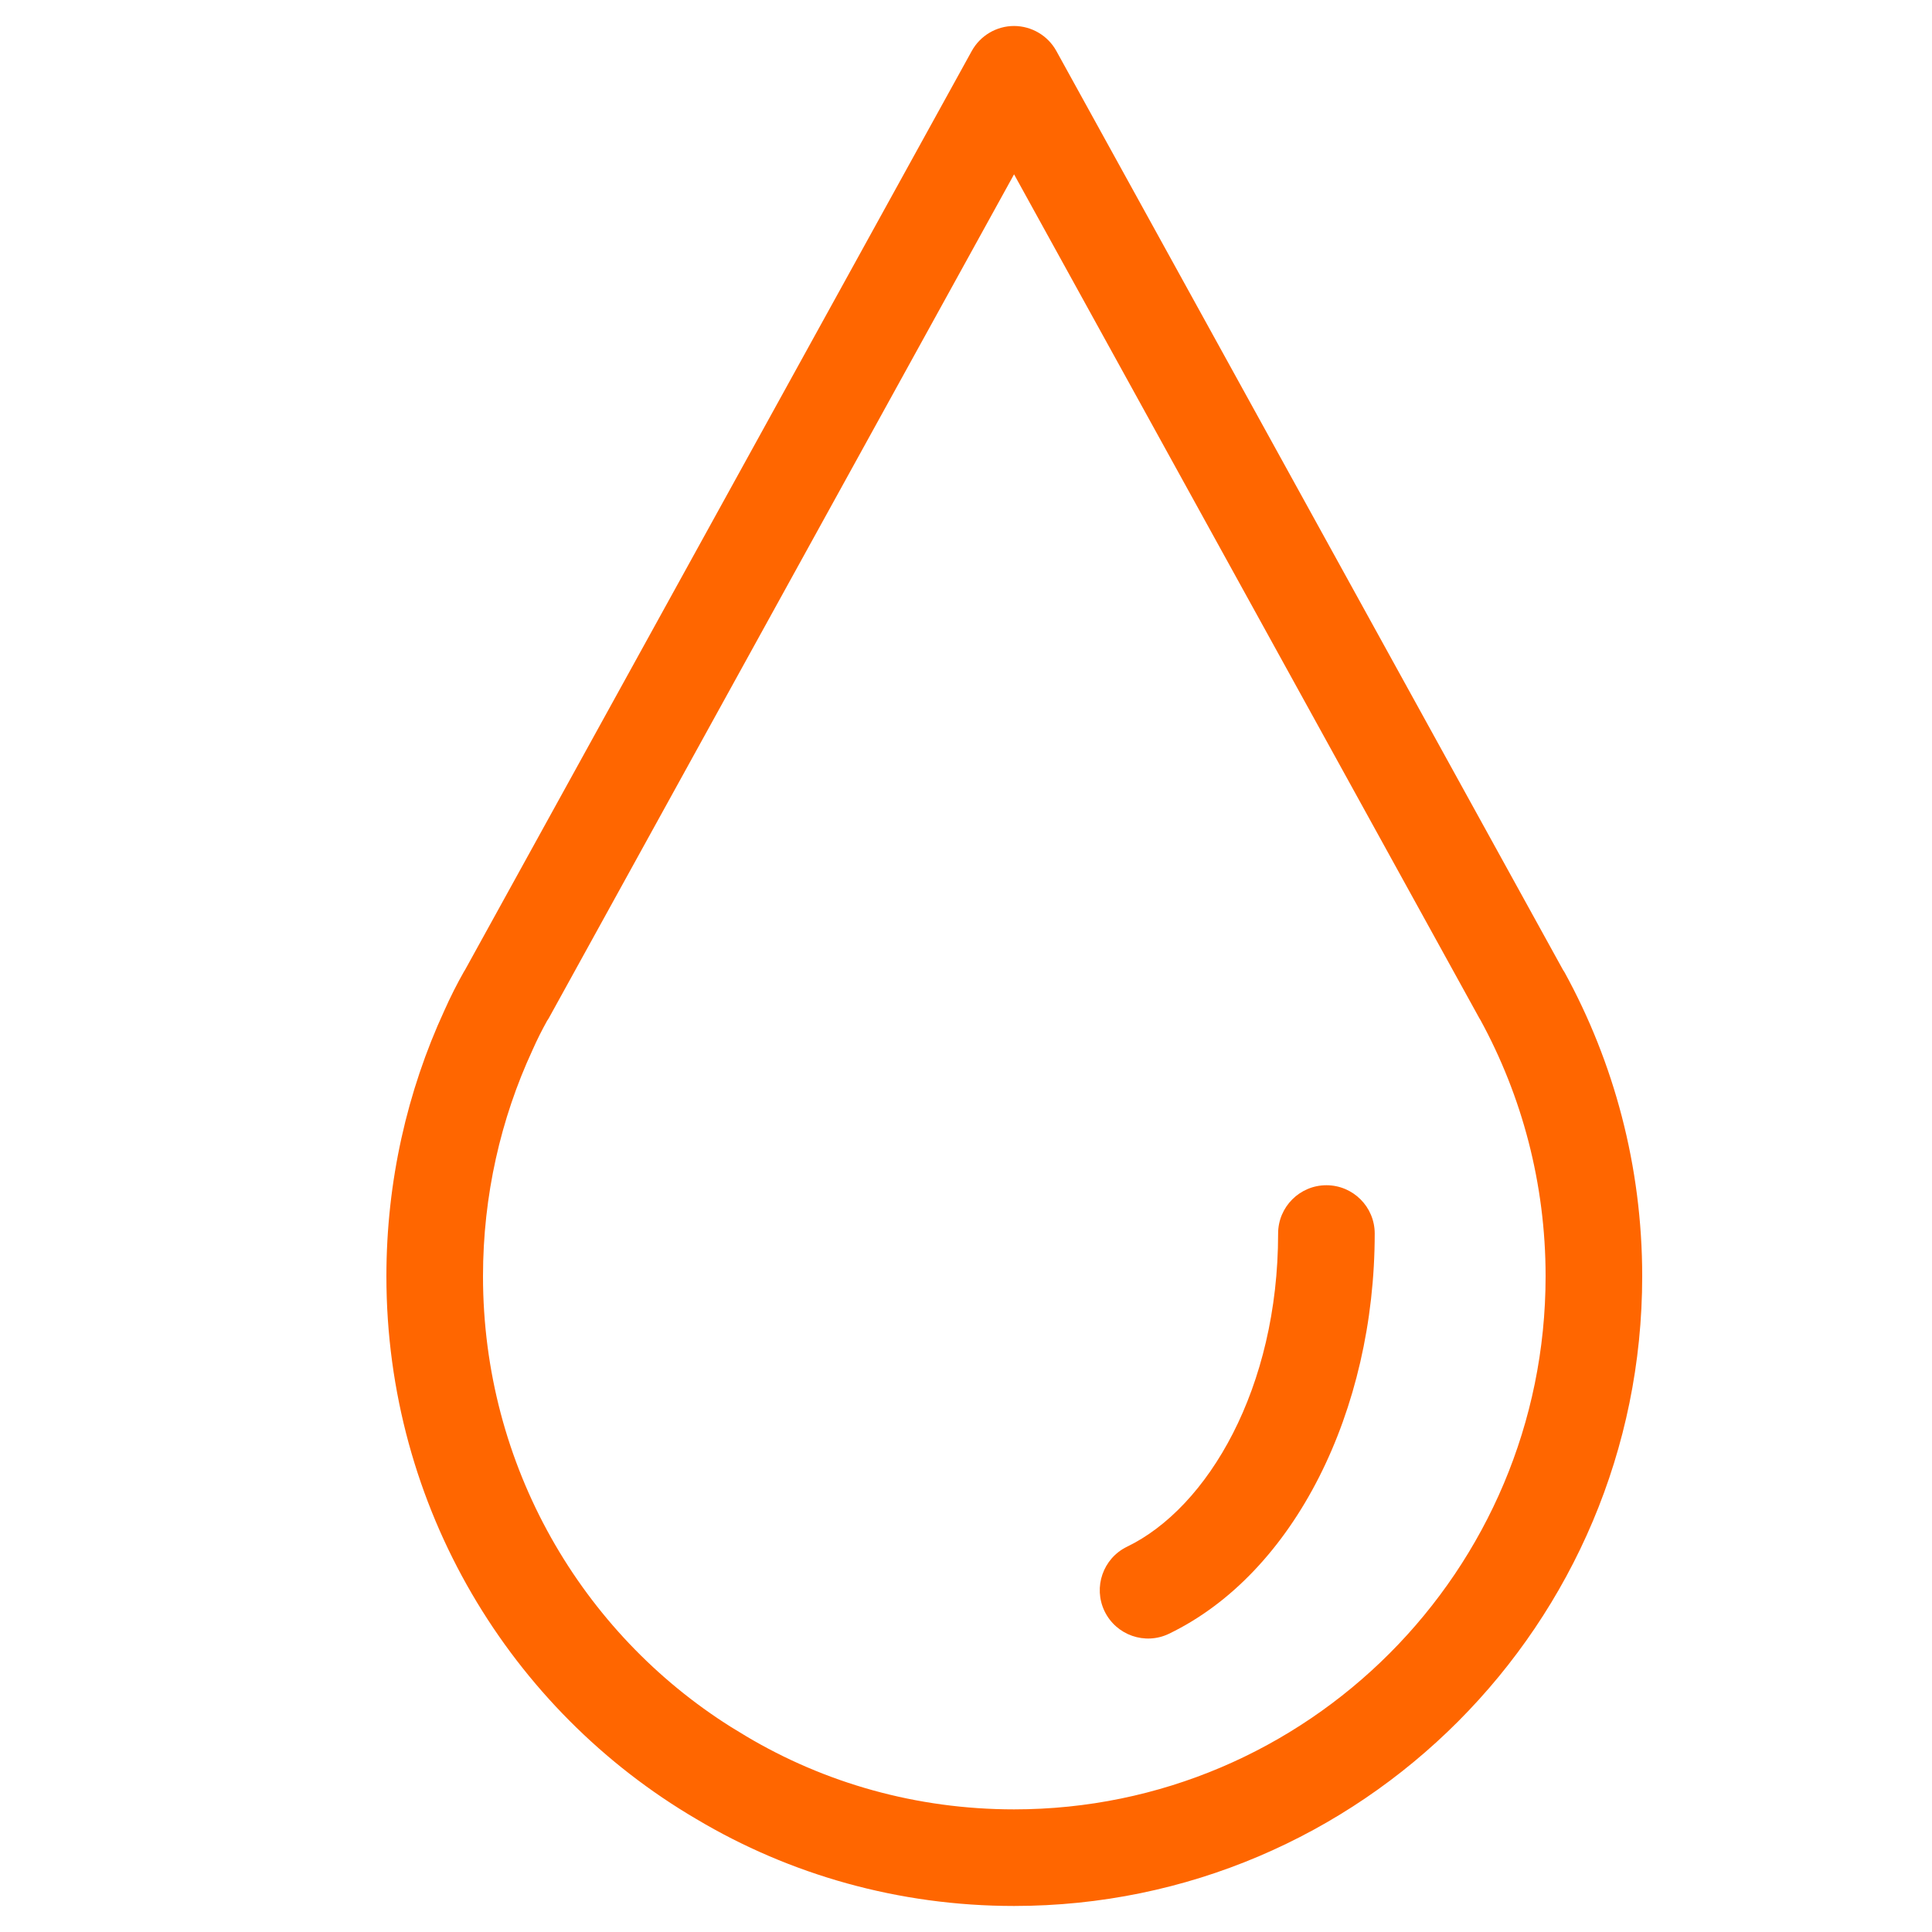 <svg width="40" height="40" viewBox="0 0 40 40" fill="none" xmlns="http://www.w3.org/2000/svg">
<path d="M32 26.423C32 24.499 31.507 22.686 30.651 21.118C30.644 21.106 30.636 21.095 30.629 21.082L20.995 3.609L11.361 21.082C11.352 21.099 11.339 21.115 11.329 21.131C11.222 21.323 11.121 21.523 11.028 21.733C11.026 21.738 11.024 21.744 11.021 21.749C10.369 23.158 10 24.752 10 26.423C10 30.356 12.047 33.813 15.135 35.756L15.438 35.94L15.444 35.944C17.068 36.912 18.97 37.461 20.995 37.461C27.065 37.461 32 32.517 32 26.423ZM34 26.423C34 33.616 28.175 39.461 20.995 39.461C18.604 39.461 16.349 38.812 14.42 37.663C10.574 35.41 8 31.212 8 26.423C8 24.464 8.431 22.589 9.199 20.924C9.323 20.645 9.459 20.375 9.606 20.116L9.628 20.081L20.119 1.056C20.295 0.737 20.631 0.538 20.995 0.538C21.359 0.539 21.695 0.737 21.871 1.056L32.36 20.08C32.37 20.096 32.382 20.112 32.391 20.128C33.413 21.99 34 24.143 34 26.423Z" fill="#FF6600"/>
<path d="M26.462 25.539C26.462 24.987 26.91 24.539 27.462 24.539C28.014 24.539 28.462 24.987 28.462 25.539C28.462 29.2 26.808 32.565 24.205 33.824C23.708 34.065 23.11 33.856 22.869 33.359C22.629 32.862 22.837 32.264 23.334 32.023C25.012 31.212 26.462 28.734 26.462 25.539Z" fill="#FF6600"/>
</svg>
